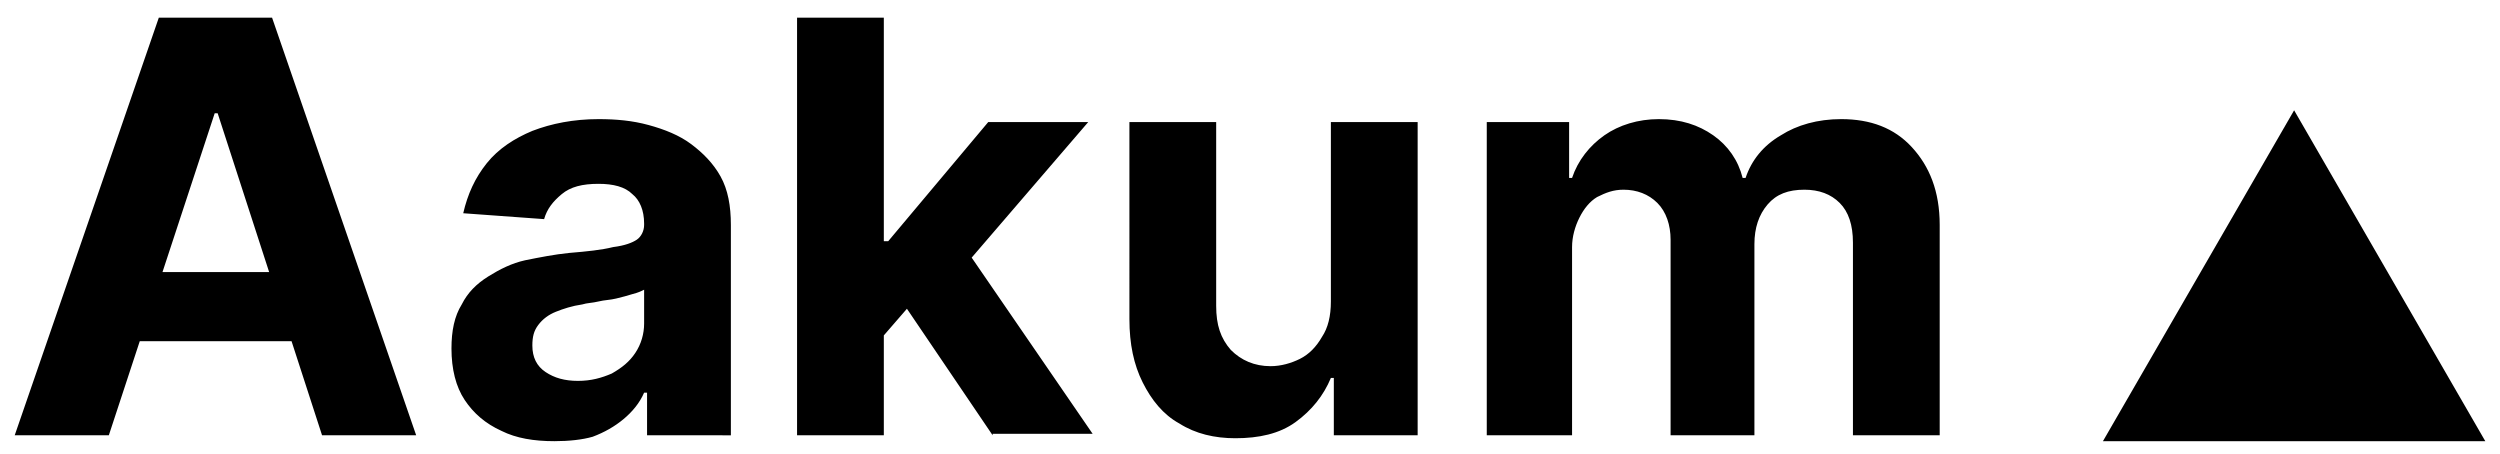 <svg xmlns="http://www.w3.org/2000/svg" xmlns:xlink="http://www.w3.org/1999/xlink" x="0px" y="0px"
	 viewBox="0 0 170 30.9" style="enable-background:new 0 0 170 30.9;" xml:space="preserve">
<path d="M7.4,29.6H1l9.8-28.4h7.7l9.8,28.4h-6.4L14.8,7.7h-0.2L7.4,29.6z M7,18.5h15.2v4.7H7V18.5z M37.7,30c-1.4,0-2.6-0.2-3.6-0.7
	c-1.1-0.5-1.9-1.2-2.5-2.1c-0.6-0.9-0.9-2.1-0.9-3.5c0-1.2,0.2-2.2,0.7-3c0.4-0.8,1-1.4,1.8-1.9s1.6-0.9,2.5-1.1c1-0.2,2-0.4,3-0.5
	c1.2-0.1,2.2-0.2,3-0.4c0.8-0.1,1.3-0.3,1.6-0.5s0.5-0.6,0.5-1v-0.1c0-0.9-0.3-1.6-0.8-2c-0.5-0.5-1.3-0.7-2.3-0.7
	c-1.1,0-1.9,0.2-2.5,0.7s-1,1-1.2,1.7l-5.5-0.4c0.3-1.3,0.8-2.4,1.6-3.4s1.9-1.7,3.1-2.2c1.3-0.5,2.8-0.8,4.5-0.8
	c1.2,0,2.3,0.1,3.4,0.4c1.1,0.3,2.1,0.7,2.9,1.3c0.8,0.6,1.5,1.3,2,2.2s0.7,2,0.7,3.3v14.3H44v-2.9h-0.2c-0.3,0.7-0.8,1.3-1.4,1.8
	c-0.6,0.5-1.3,0.9-2.1,1.2C39.6,29.9,38.7,30,37.7,30z M39.3,25.9c0.9,0,1.6-0.2,2.3-0.5c0.7-0.4,1.2-0.8,1.6-1.4
	c0.4-0.6,0.6-1.3,0.6-2v-2.3c-0.2,0.1-0.4,0.2-0.8,0.3c-0.3,0.1-0.7,0.2-1.1,0.3c-0.4,0.1-0.8,0.1-1.2,0.2s-0.8,0.1-1.1,0.2
	c-0.7,0.1-1.3,0.3-1.8,0.5s-0.9,0.5-1.2,0.9s-0.4,0.8-0.4,1.4c0,0.8,0.3,1.4,0.9,1.8C37.7,25.7,38.4,25.9,39.3,25.9z M59.5,23.5
	v-7.1h0.9l6.8-8.1H74L64.8,19h-1.4L59.5,23.5z M54.2,29.6V1.2h5.9v28.4H54.2z M67.5,29.6l-6.3-9.3l3.9-4.2l9.2,13.4h-6.8V29.6z
	 M90.5,20.5V8.3h5.9v21.3h-5.7v-3.9h-0.2c-0.5,1.2-1.3,2.2-2.4,3s-2.5,1.1-4.1,1.1c-1.4,0-2.7-0.3-3.8-1c-1.1-0.6-1.9-1.6-2.5-2.8
	c-0.6-1.2-0.9-2.6-0.9-4.3V8.3h5.9v12.5c0,1.3,0.3,2.2,1,3c0.7,0.7,1.6,1.1,2.7,1.1c0.7,0,1.4-0.2,2-0.5s1.1-0.8,1.5-1.5
	C90.3,22.3,90.5,21.5,90.5,20.5z M101.1,29.6V8.3h5.6v3.8h0.2c0.4-1.2,1.2-2.2,2.2-2.9s2.3-1.1,3.7-1.1c1.5,0,2.7,0.4,3.7,1.1
	c1,0.7,1.7,1.7,2,2.9h0.2c0.4-1.2,1.2-2.2,2.4-2.9c1.1-0.7,2.5-1.1,4.1-1.1c2,0,3.6,0.6,4.8,1.9s1.9,3,1.9,5.3v14.3H126V16.5
	c0-1.2-0.3-2.1-0.9-2.7c-0.6-0.6-1.4-0.9-2.4-0.9c-1.1,0-1.9,0.3-2.5,1s-0.9,1.6-0.9,2.7v13h-5.7V16.3c0-1-0.3-1.9-0.9-2.5
	s-1.4-0.9-2.3-0.9c-0.7,0-1.2,0.2-1.8,0.5c-0.5,0.3-0.9,0.8-1.2,1.4c-0.3,0.6-0.5,1.3-0.5,2v12.8C106.9,29.6,101.1,29.6,101.1,29.6z
	"/>
<path d="M156,7.5L169,30h-26L156,7.5z"/>
</svg>
